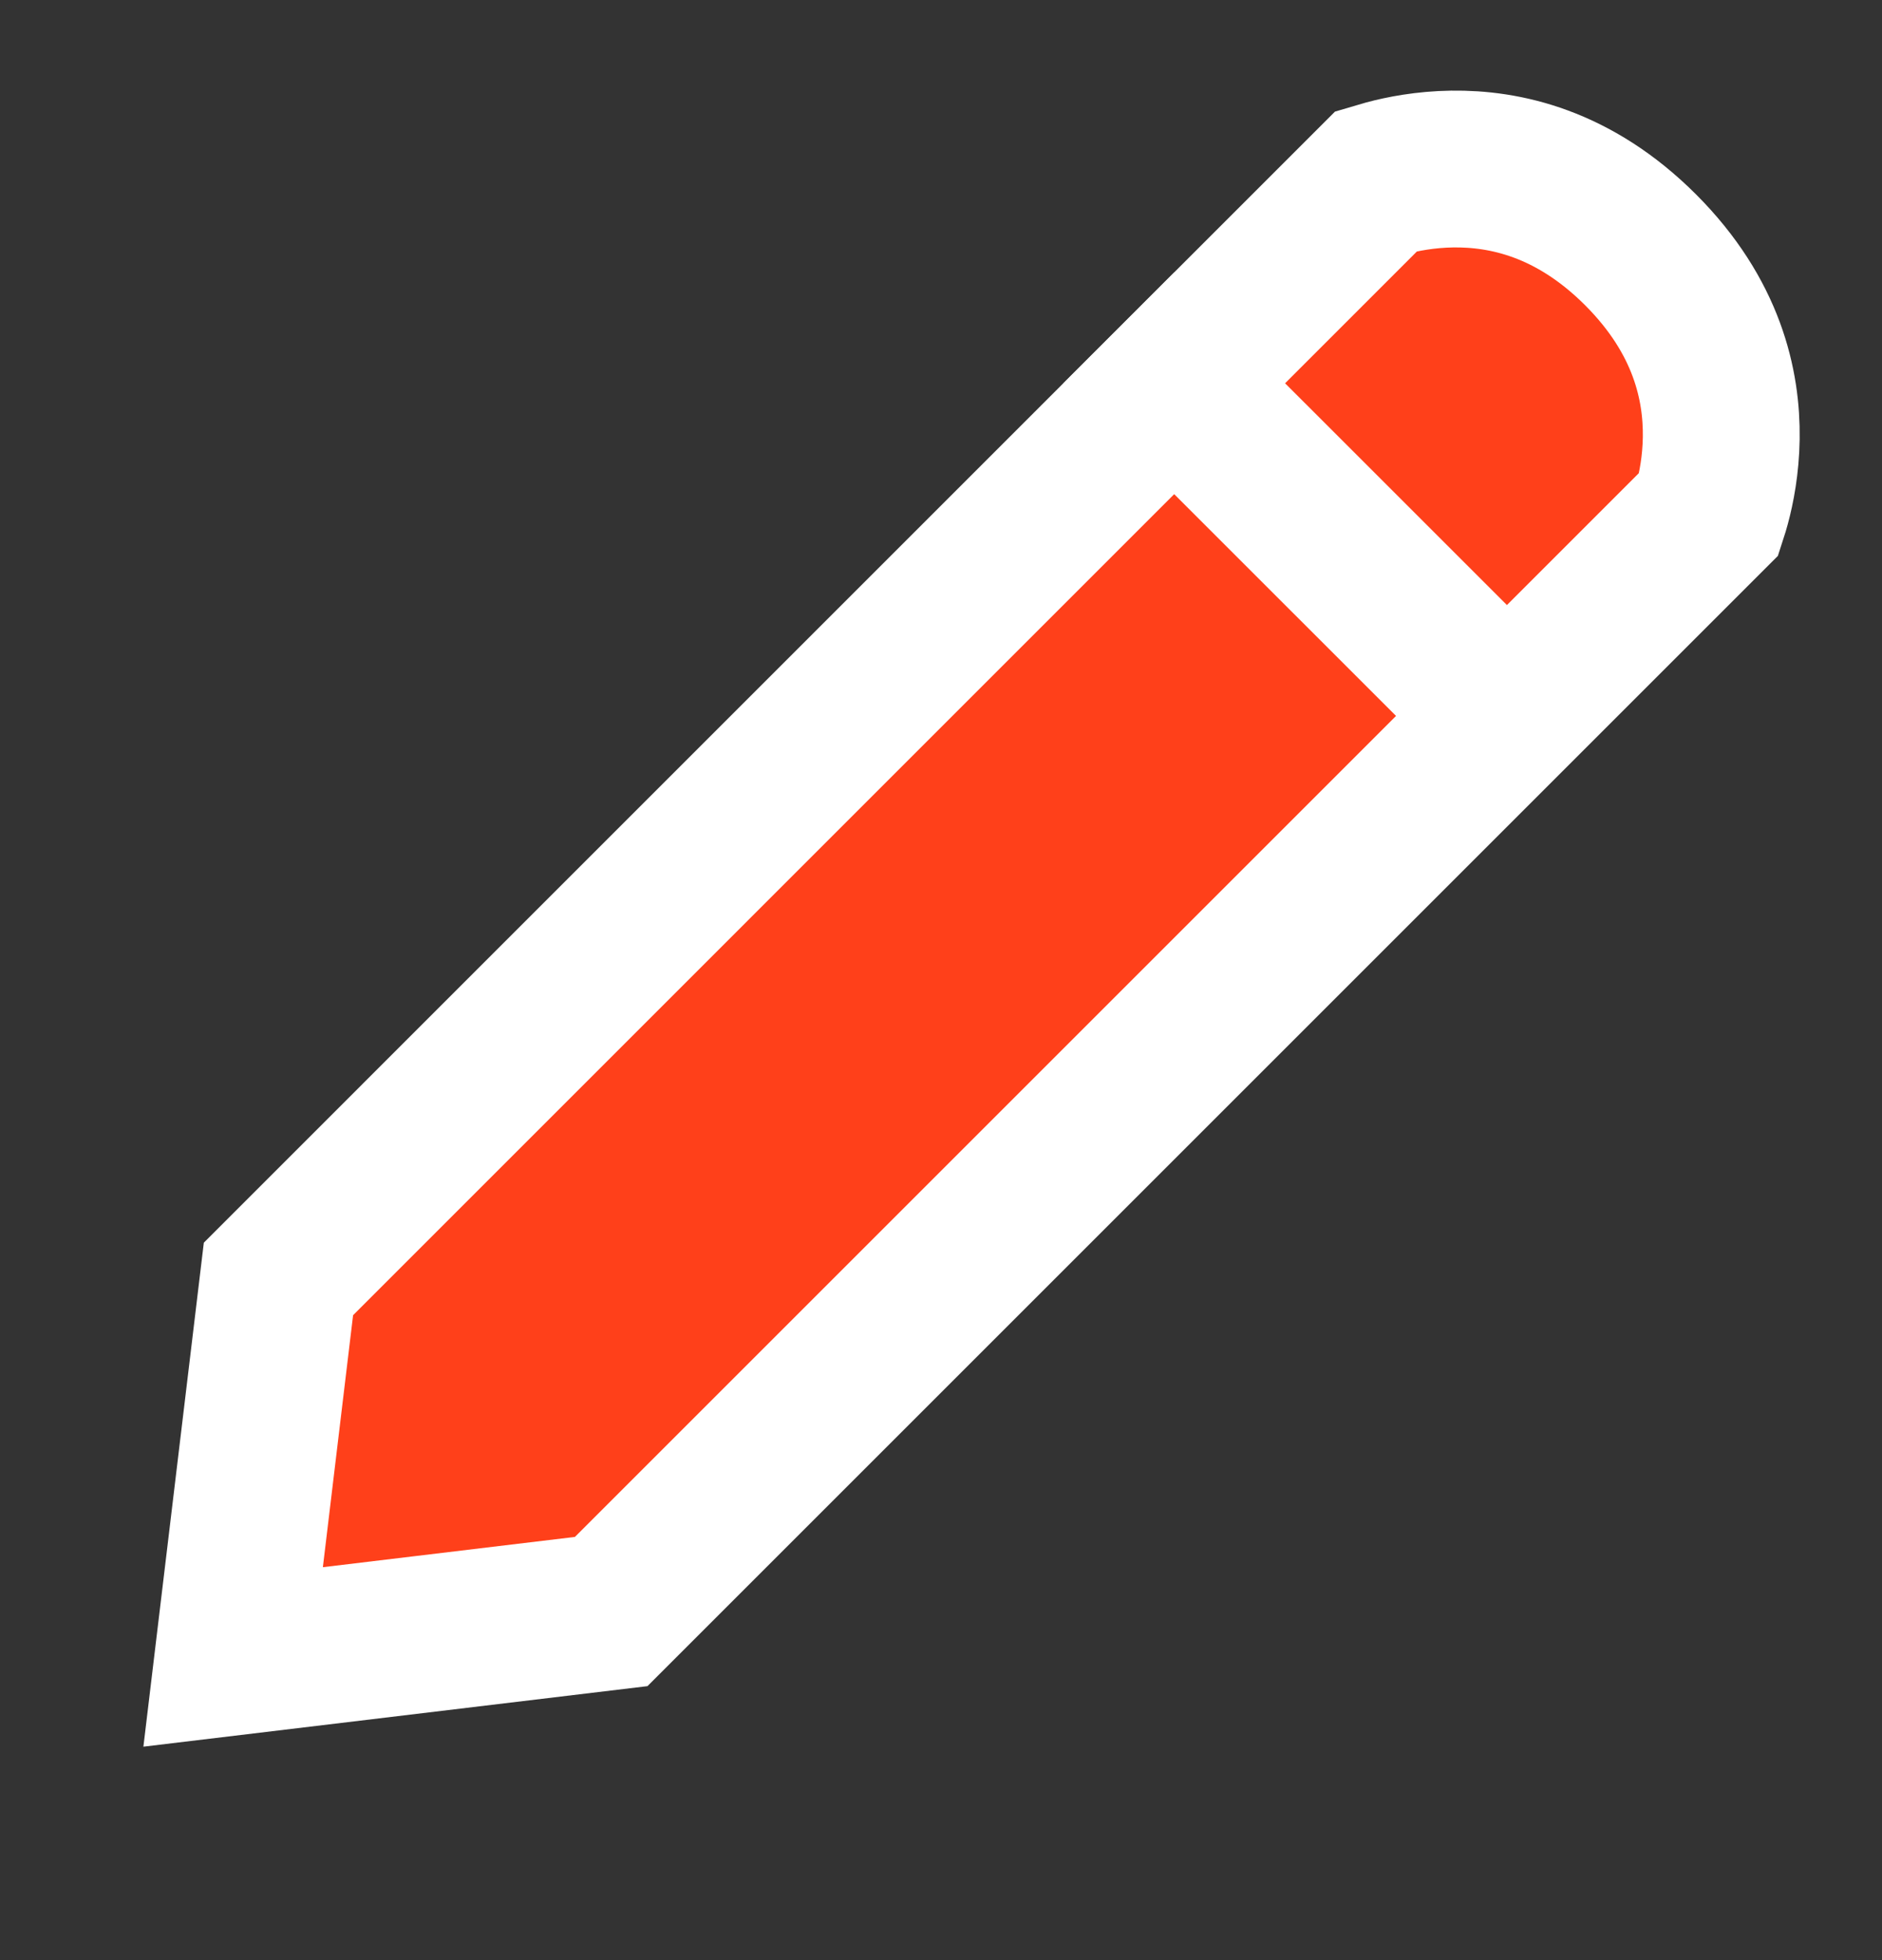 <svg width="24" height="25" viewBox="0 0 24 25" fill="none" xmlns="http://www.w3.org/2000/svg">
<rect x="0" y="0" width="24" height="25" fill="#333333" stroke="none"/>
<path d="M3.551 16.312L17.552 2.31C17.589 2.299 17.632 2.286 17.68 2.273C17.884 2.218 18.176 2.161 18.519 2.156C19.185 2.147 20.065 2.331 20.92 3.185C21.775 4.04 21.959 4.921 21.95 5.587C21.945 5.93 21.888 6.222 21.833 6.425C21.82 6.474 21.807 6.516 21.795 6.553L7.794 20.554L2.973 21.133L3.551 16.312Z" fill="#FF401A" stroke="white" stroke-width="2" stroke-linecap="round"/>
<path d="M14.267 4.182L19.655 9.569" stroke="white" stroke-width="2"/>
</svg>
